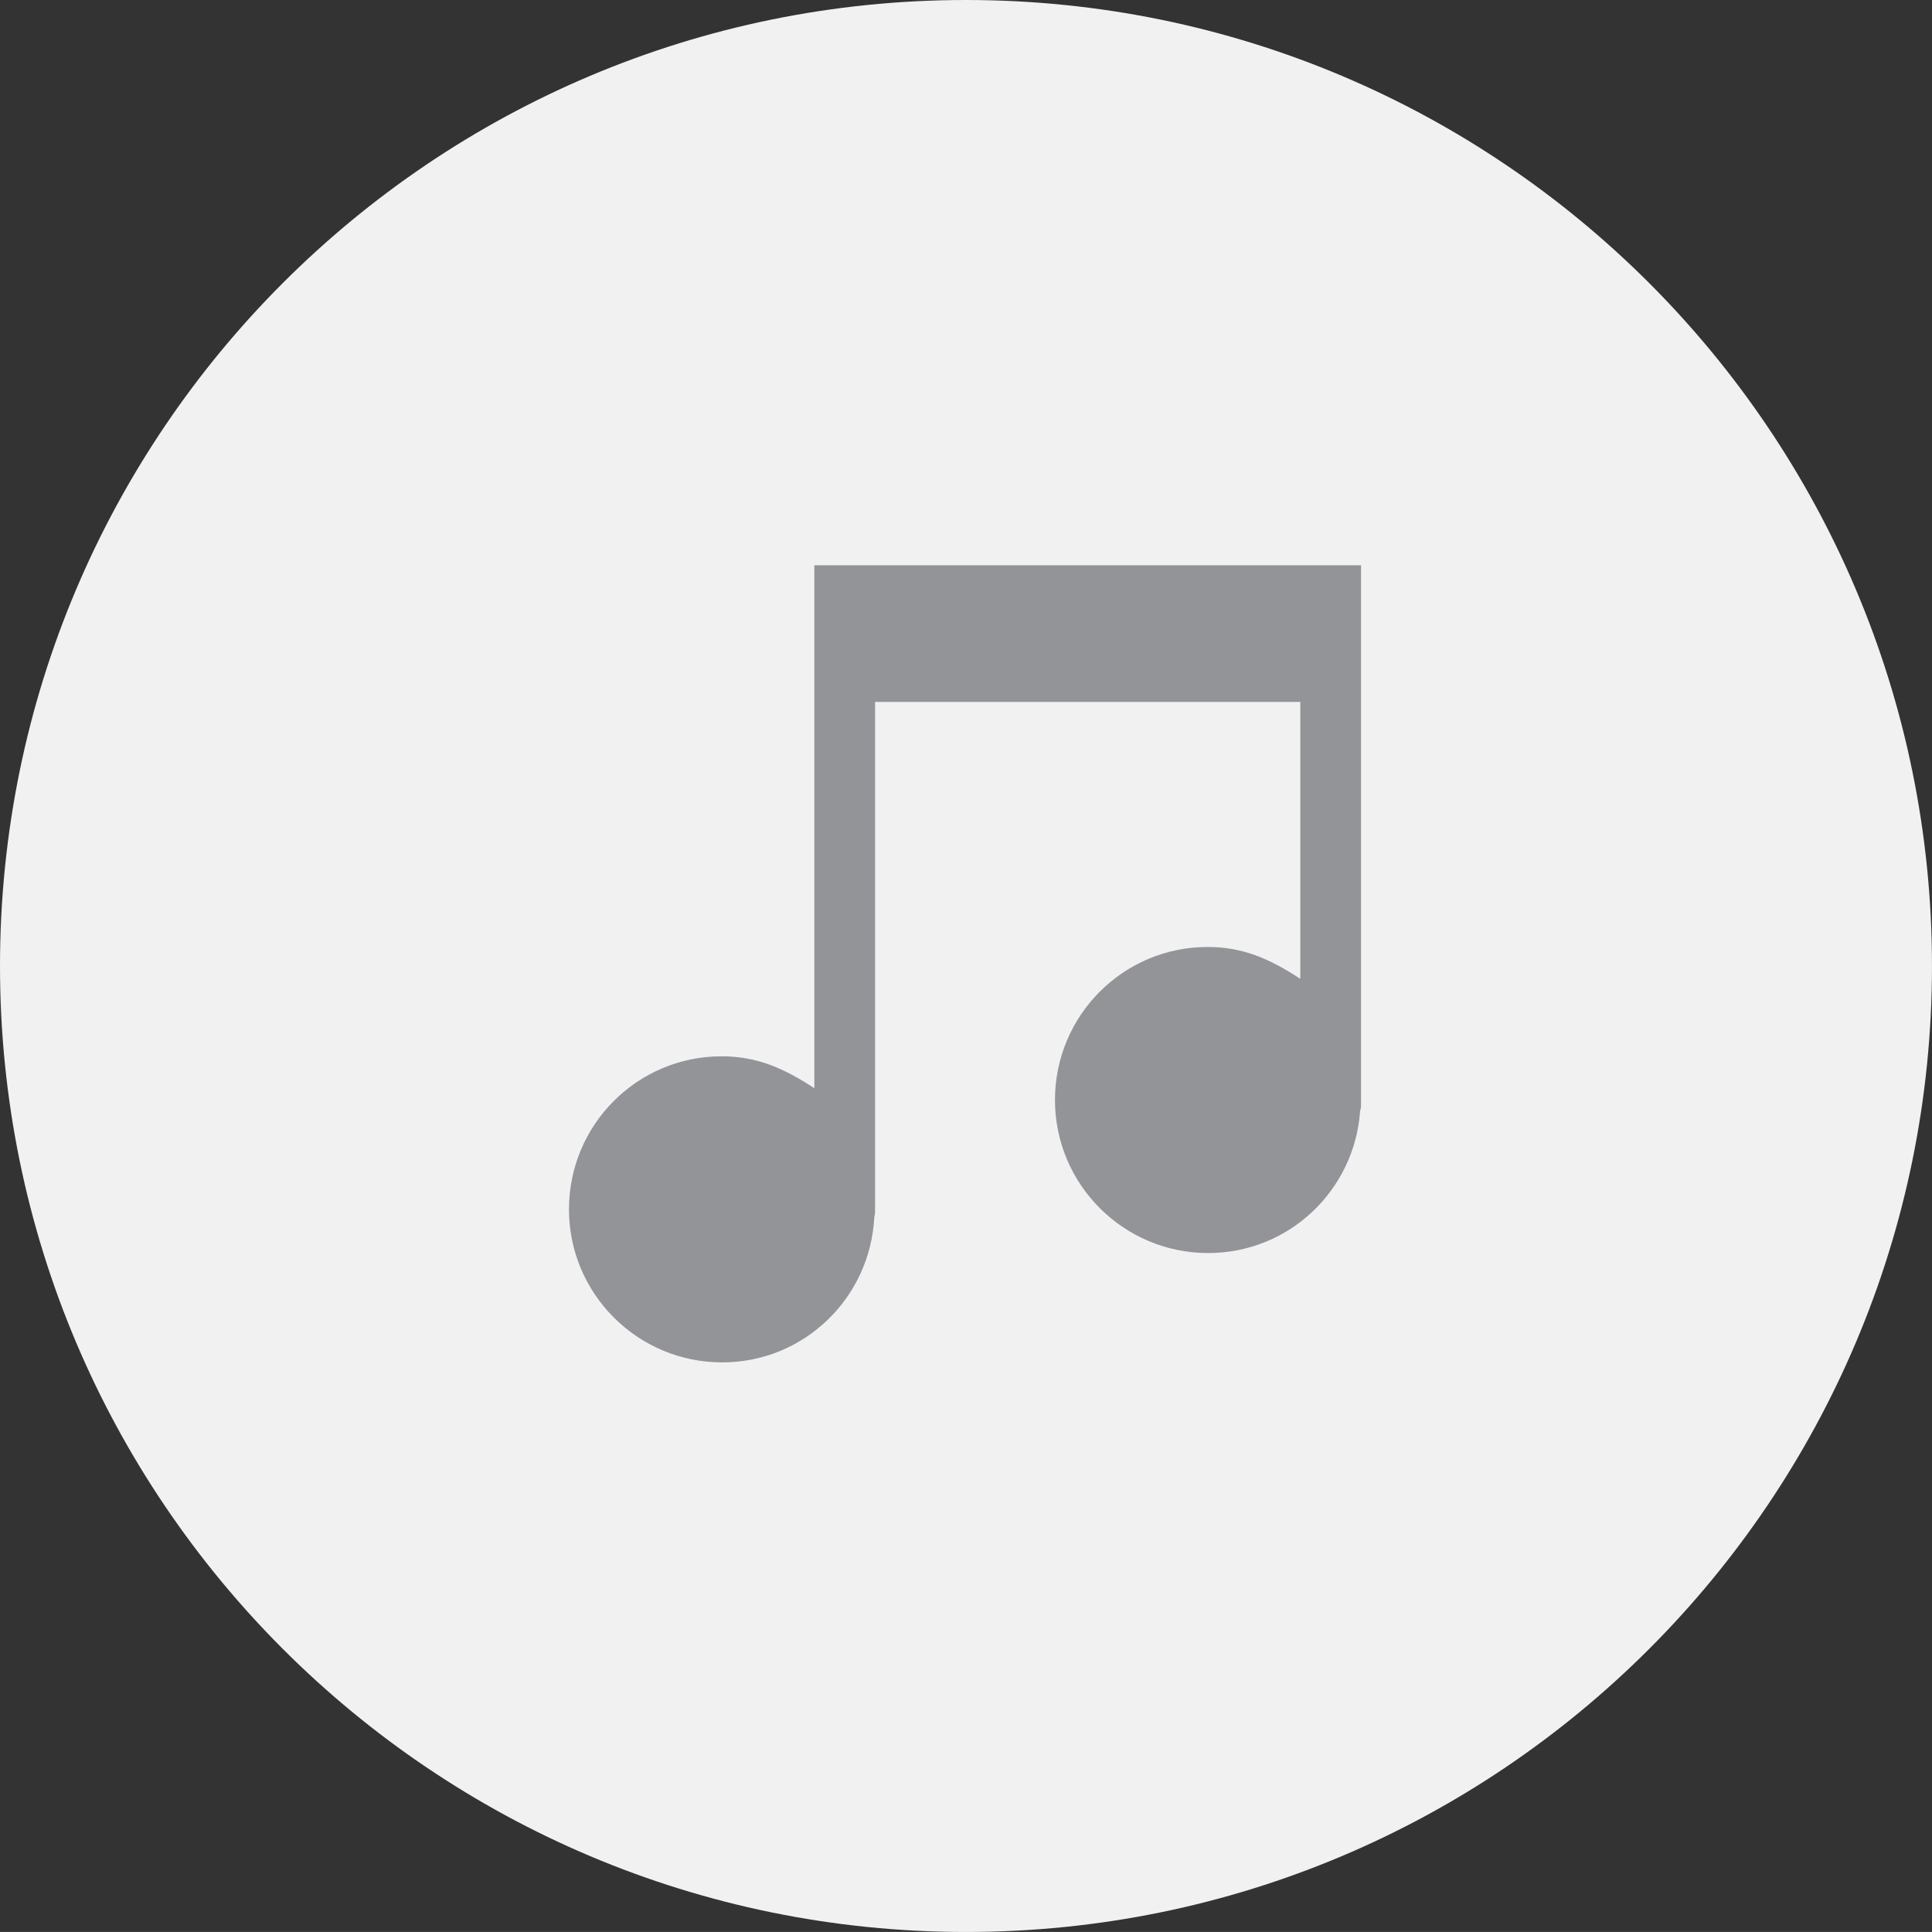 <?xml version="1.0" encoding="utf-8"?>
<!-- Generator: Adobe Illustrator 16.0.0, SVG Export Plug-In . SVG Version: 6.00 Build 0)  -->
<!DOCTYPE svg PUBLIC "-//W3C//DTD SVG 1.1//EN" "http://www.w3.org/Graphics/SVG/1.1/DTD/svg11.dtd">
<svg version="1.1" id="Layer_1" xmlns="http://www.w3.org/2000/svg" xmlns:xlink="http://www.w3.org/1999/xlink" x="0px" y="0px"
	 width="127.225px" height="127.223px" viewBox="0 0 127.225 127.223" enable-background="new 0 0 127.225 127.223"
	 xml:space="preserve">
<rect x="0" y="0" width="127.225" height="127.223" fill="#333333" stroke="none"/>
<g>
	<g>
		<path fill="#F1F1F2" d="M63.612,127.223c35.134,0,63.612-28.479,63.612-63.612C127.225,28.479,98.745,0,63.612,0
			C28.48,0,0,28.479,0,63.61C0,98.742,28.48,127.223,63.612,127.223"/>
	</g>
	<path fill="#929497" d="M89.626,37.223h-36V71.66c-2-1.312-3.785-2.101-6.101-2.101c-5.564,0-10.057,4.513-10.057,10.078
		s4.522,10.078,10.088,10.078c5.399,0,9.757-4.249,10.019-9.582c0.051-0.153,0.051-0.311,0.051-0.477V46.223h28v18.234
		c-2-1.311-3.782-2.098-6.095-2.098c-5.566,0-10.059,4.513-10.059,10.078c0,5.566,4.522,10.078,10.089,10.078
		c5.325,0,9.64-4.133,10.006-9.364c0.057-0.157,0.059-0.32,0.059-0.493V37.223z"/>
</g>
</svg>
